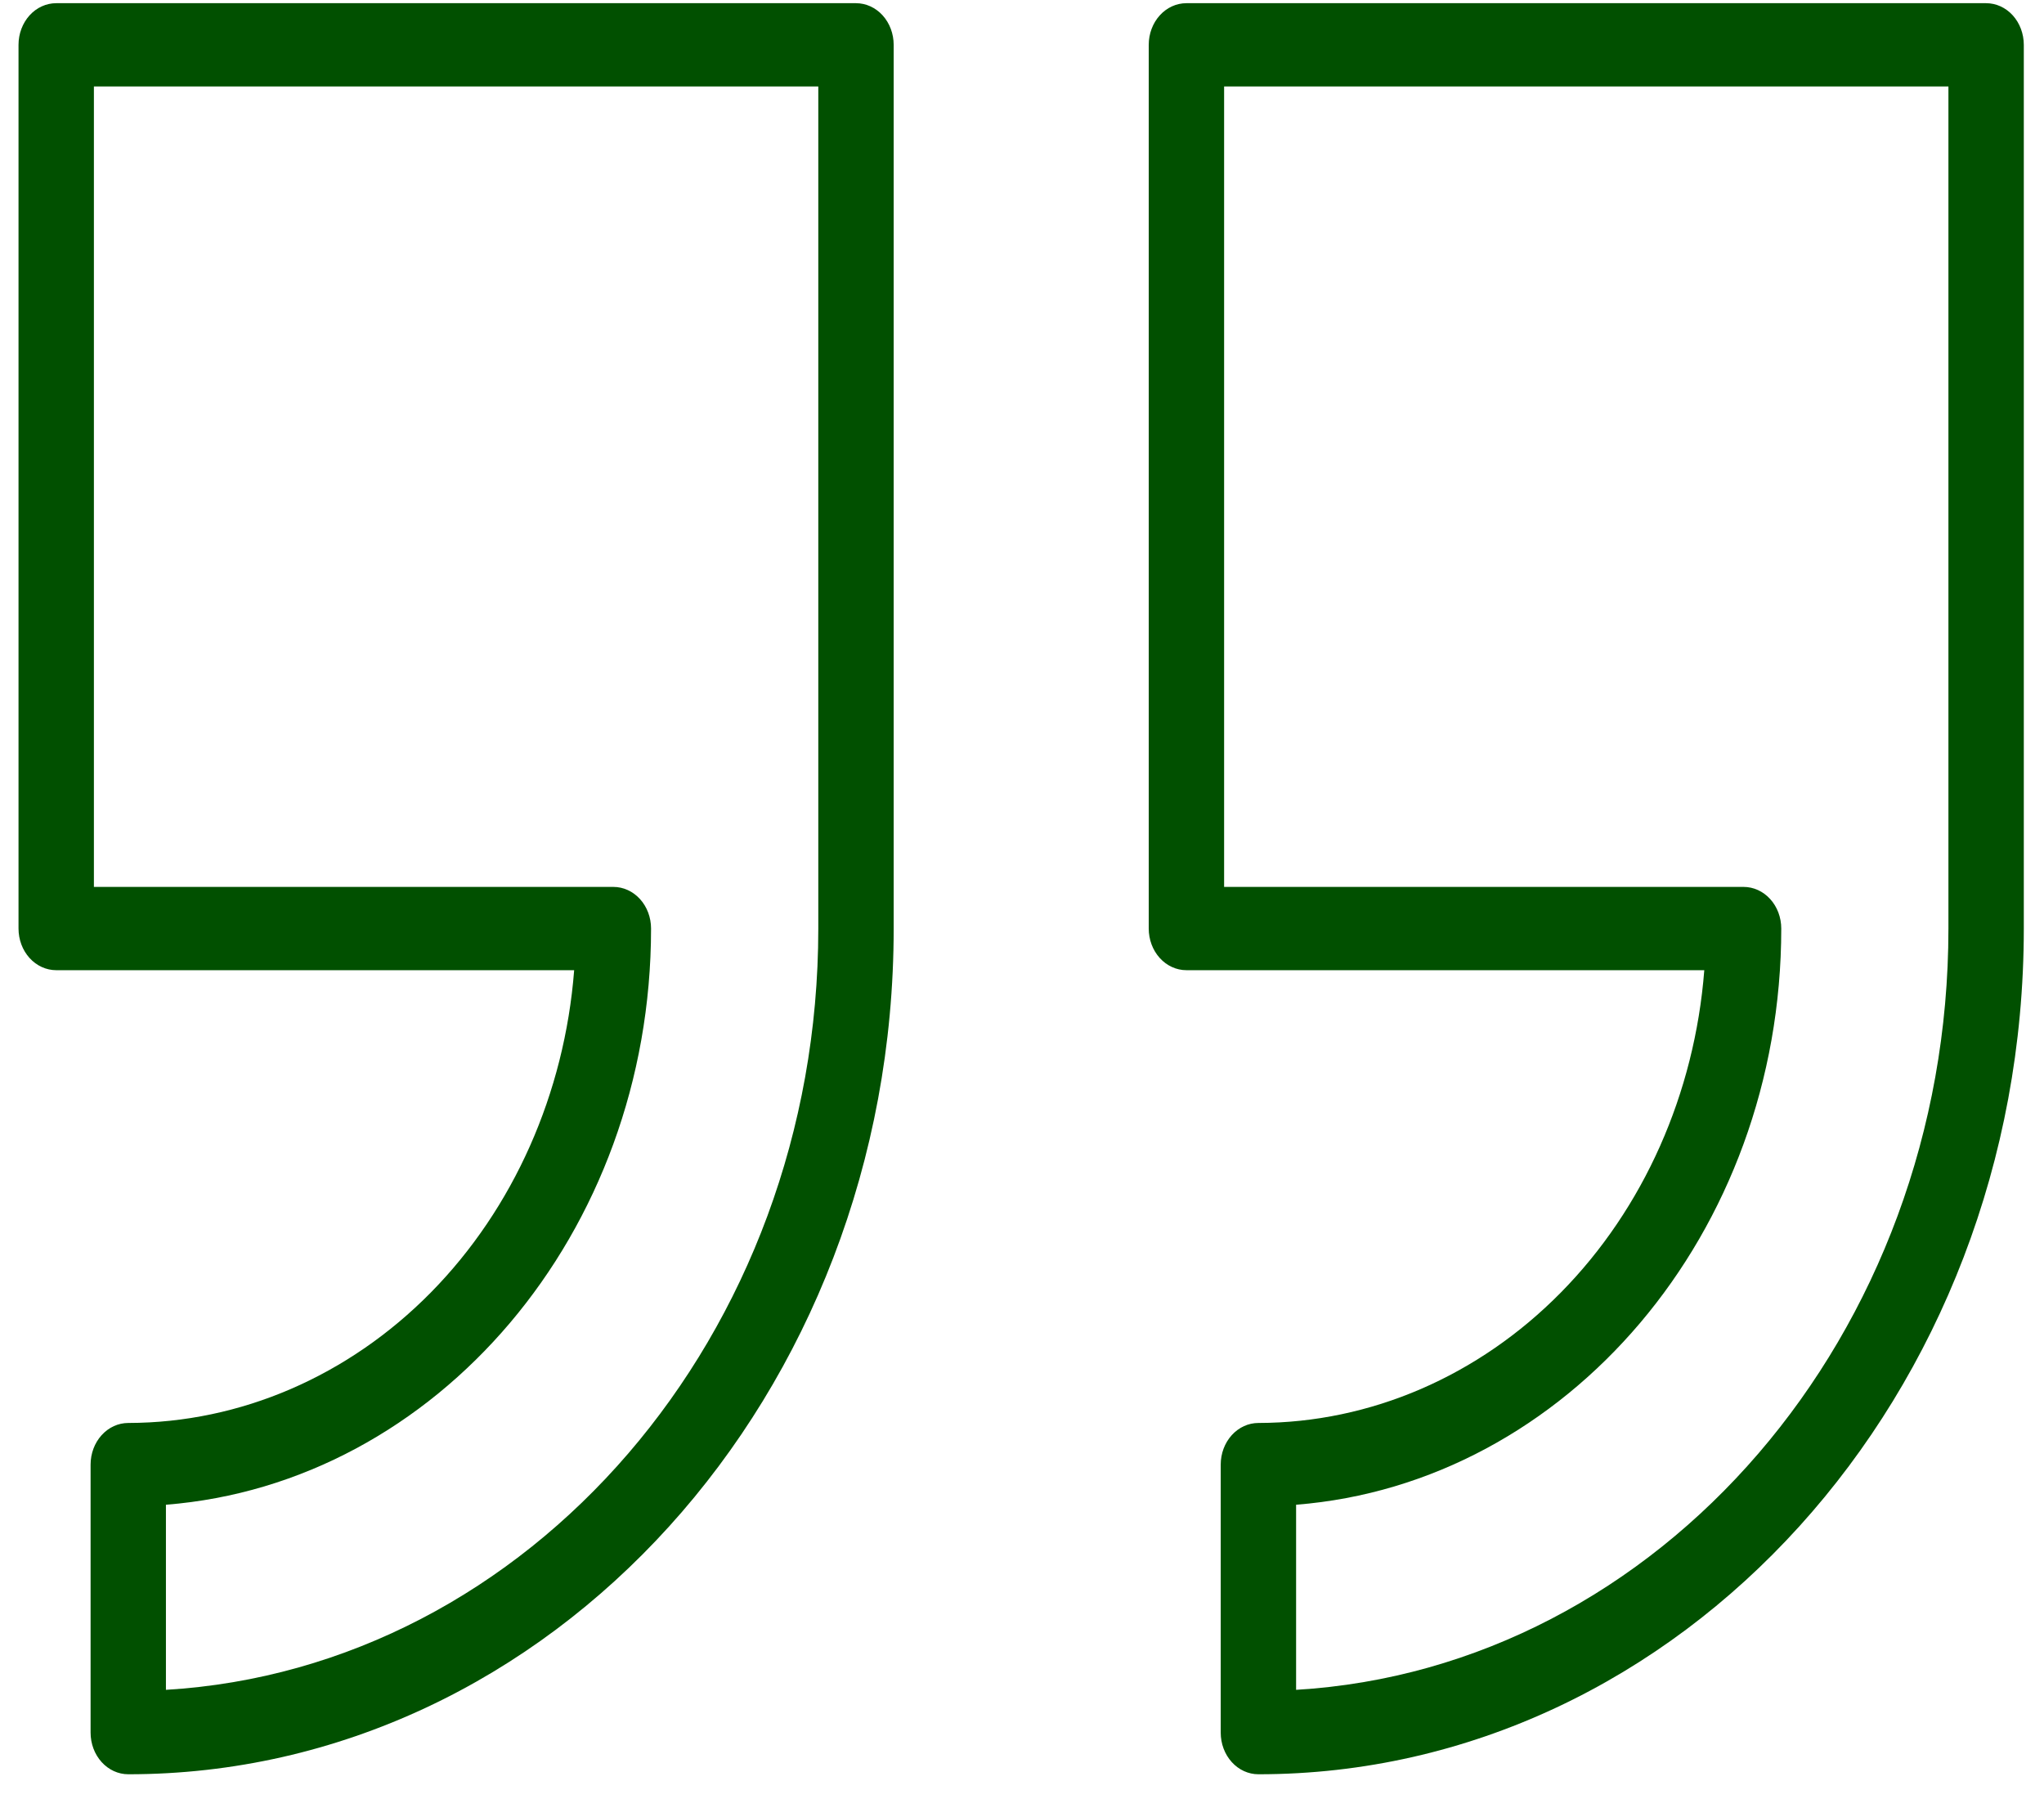<svg width="50" height="44" viewBox="0 0 50 44" fill="none" xmlns="http://www.w3.org/2000/svg">
<path d="M29.022 23.729H41.69C41.455 26.748 40.205 29.559 38.185 31.609C36.166 33.659 33.525 34.799 30.783 34.803C30.538 34.803 30.304 34.91 30.131 35.101C29.958 35.292 29.861 35.551 29.861 35.821V42.377C29.861 42.647 29.958 42.906 30.131 43.097C30.304 43.288 30.538 43.395 30.783 43.395C41.108 43.395 49.506 34.116 49.506 22.71V1.097C49.506 0.827 49.409 0.567 49.236 0.376C49.063 0.185 48.829 0.078 48.584 0.078H29.022C28.777 0.078 28.543 0.185 28.37 0.376C28.197 0.567 28.1 0.827 28.1 1.097V22.71C28.1 22.981 28.197 23.24 28.37 23.431C28.543 23.622 28.777 23.729 29.022 23.729ZM29.944 2.115H47.662V22.71C47.662 32.652 40.586 40.8 31.705 41.33V36.803C38.329 36.28 43.573 30.158 43.573 22.71C43.573 22.44 43.476 22.181 43.303 21.99C43.13 21.799 42.895 21.692 42.651 21.692H29.944V2.115ZM1.375 23.729H14.045C13.81 26.748 12.56 29.56 10.541 31.61C8.521 33.66 5.88 34.799 3.138 34.803C2.893 34.803 2.659 34.91 2.486 35.101C2.313 35.292 2.216 35.551 2.216 35.821V42.377C2.216 42.647 2.313 42.906 2.486 43.097C2.659 43.288 2.893 43.395 3.138 43.395C13.463 43.395 21.861 34.116 21.861 22.71V1.097C21.861 0.827 21.764 0.567 21.591 0.376C21.418 0.185 21.183 0.078 20.939 0.078H1.375C1.131 0.078 0.896 0.185 0.723 0.376C0.55 0.567 0.453 0.827 0.453 1.097V22.71C0.453 22.981 0.55 23.24 0.723 23.431C0.896 23.622 1.131 23.729 1.375 23.729ZM2.297 2.115H20.017V22.71C20.017 32.652 12.939 40.8 4.059 41.33V36.803C10.684 36.28 15.926 30.158 15.926 22.71C15.926 22.44 15.829 22.181 15.656 21.99C15.483 21.799 15.248 21.692 15.004 21.692H2.297V2.115Z" fill="#015000"/>
</svg>
